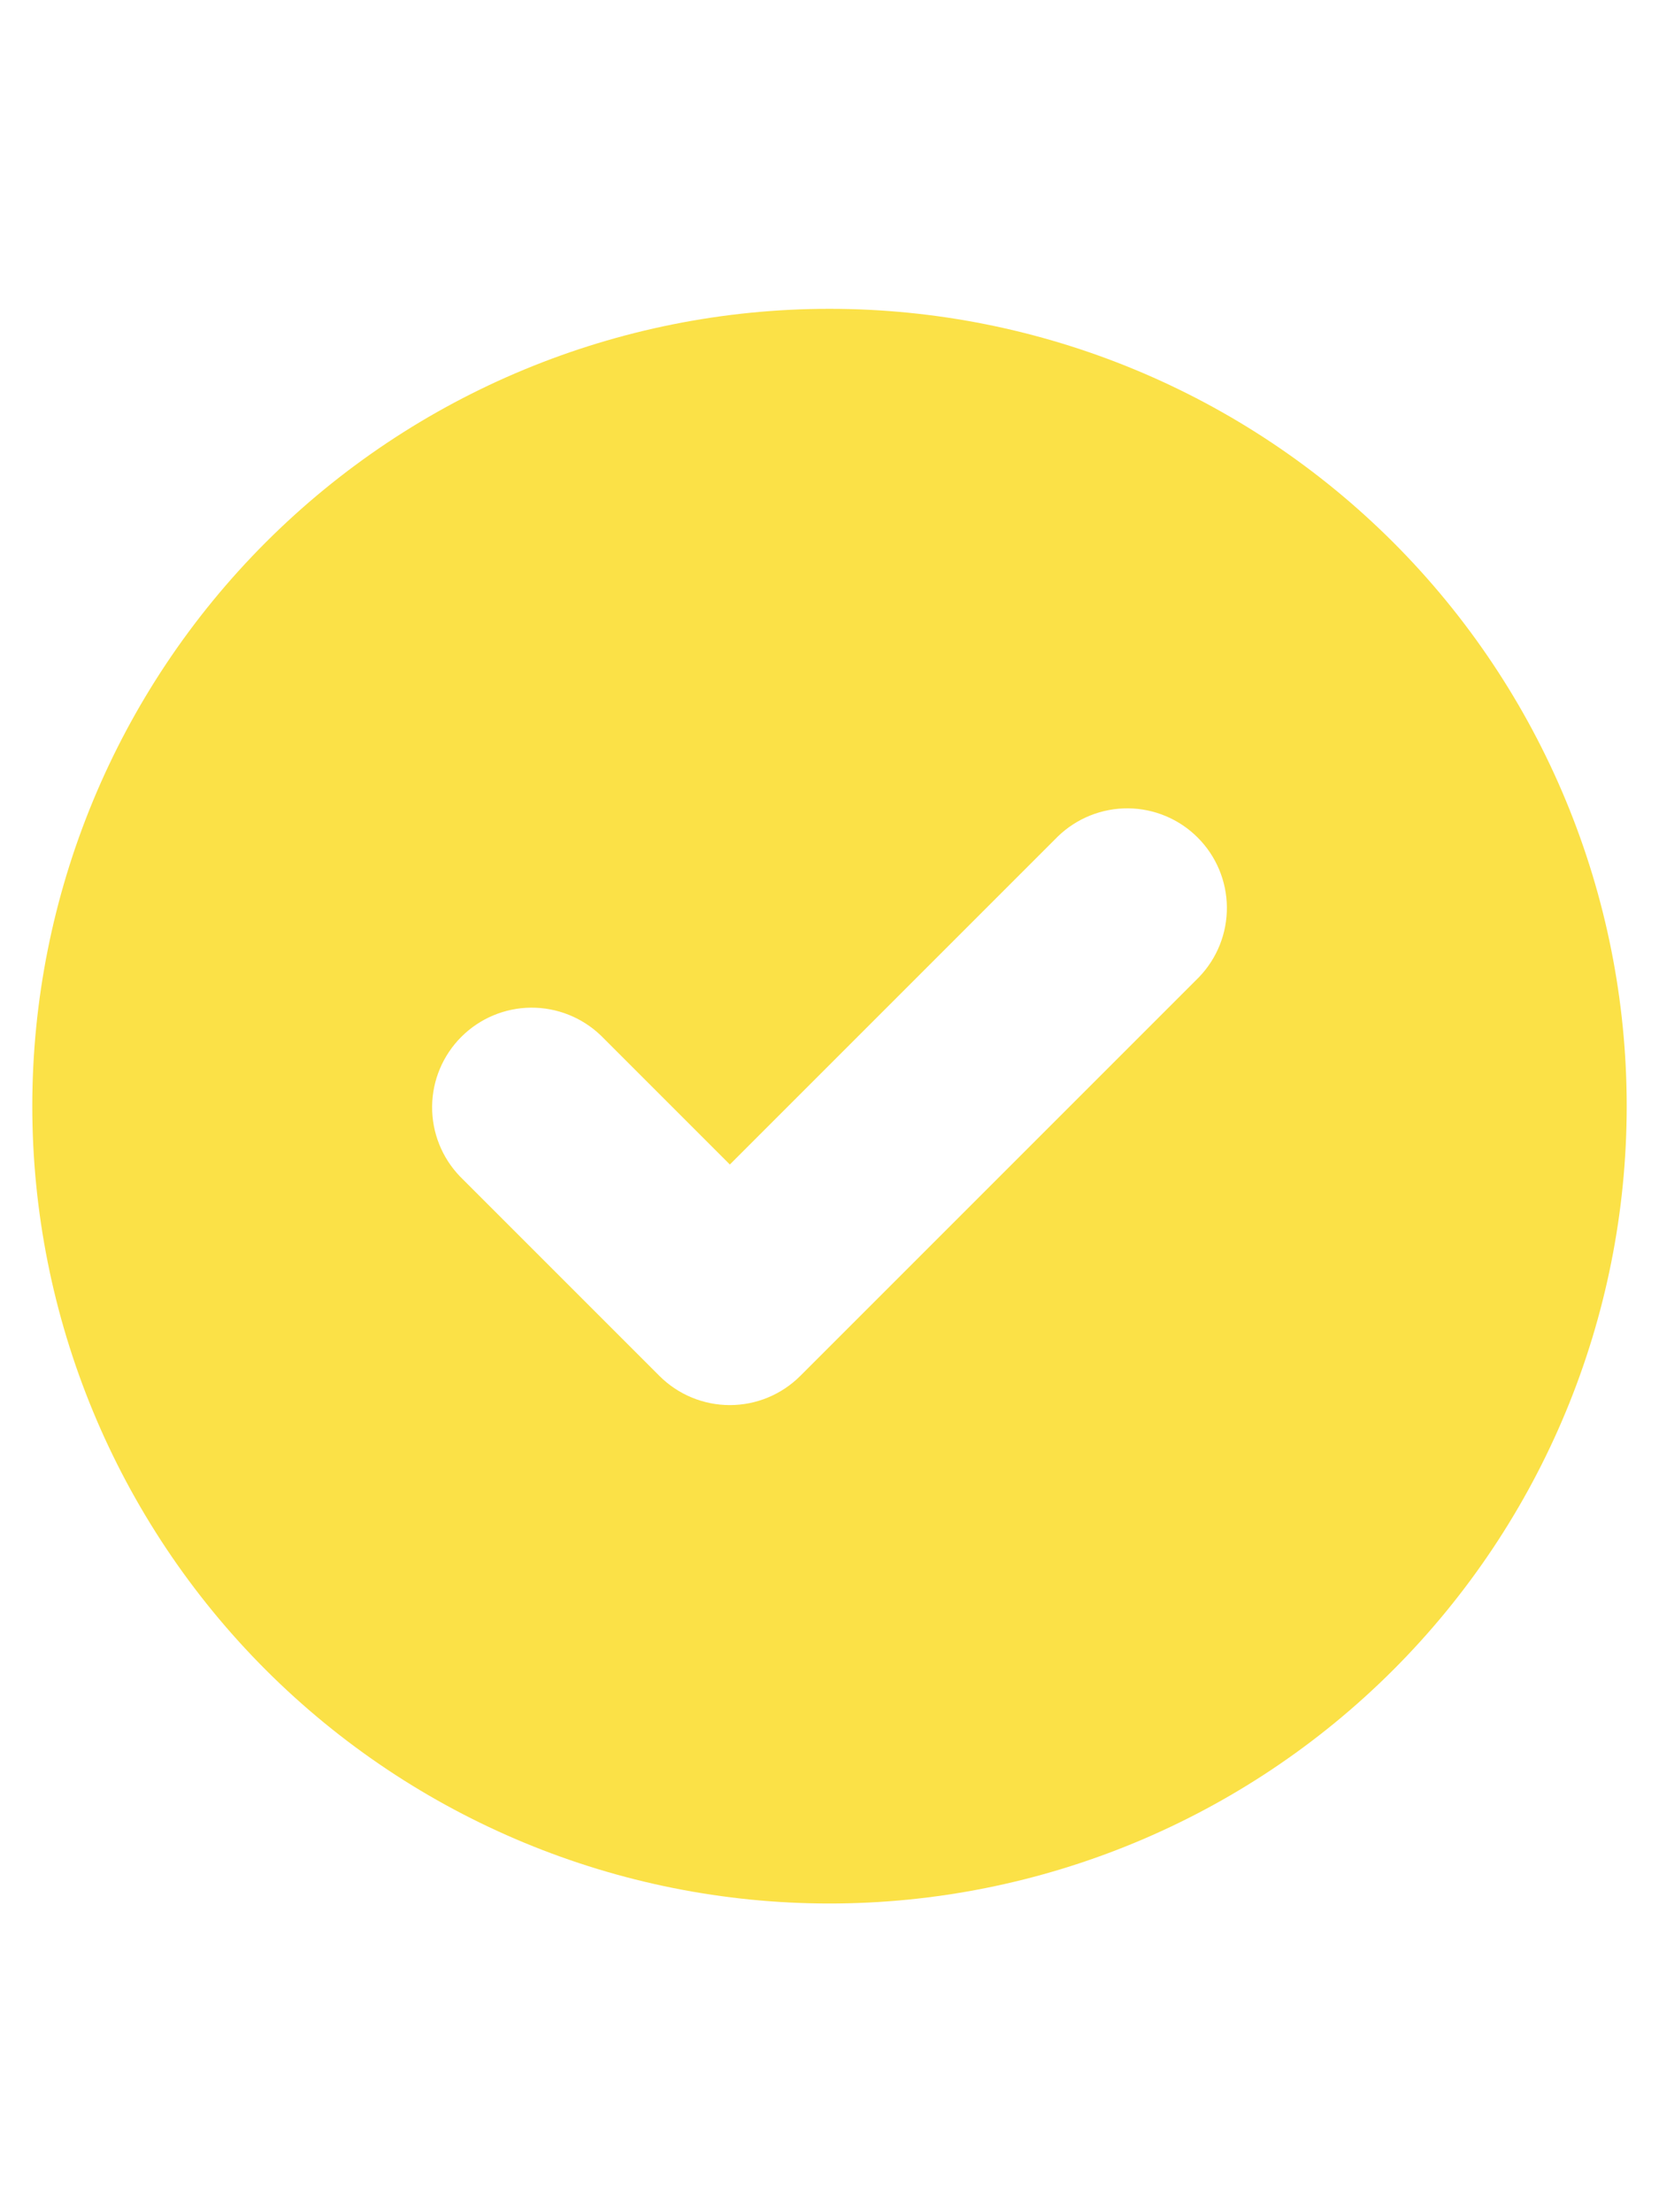 <?xml version="1.0" encoding="UTF-8"?> <svg xmlns="http://www.w3.org/2000/svg" width="15" height="20" viewBox="0 0 15 20" fill="none"><path fill-rule="evenodd" clip-rule="evenodd" d="M7.5 17.209C9.412 17.209 11.245 16.449 12.597 15.097C13.949 13.745 14.708 11.912 14.708 10C14.708 8.088 13.949 6.255 12.597 4.903C11.245 3.551 9.412 2.792 7.5 2.792C5.588 2.792 3.755 3.551 2.403 4.903C1.051 6.255 0.292 8.088 0.292 10C0.292 11.912 1.051 13.745 2.403 15.097C3.755 16.449 5.588 17.209 7.5 17.209ZM10.84 8.835C11.004 8.665 11.095 8.438 11.093 8.201C11.091 7.965 10.996 7.739 10.829 7.572C10.662 7.405 10.436 7.31 10.2 7.308C9.964 7.306 9.736 7.397 9.566 7.561L6.599 10.528L5.434 9.363C5.264 9.199 5.036 9.108 4.8 9.11C4.564 9.112 4.338 9.207 4.171 9.374C4.004 9.541 3.909 9.767 3.907 10.003C3.905 10.24 3.996 10.467 4.16 10.637L5.962 12.439C6.131 12.608 6.36 12.703 6.599 12.703C6.838 12.703 7.067 12.608 7.236 12.439L10.84 8.835Z" fill="#FBE147"></path></svg> 